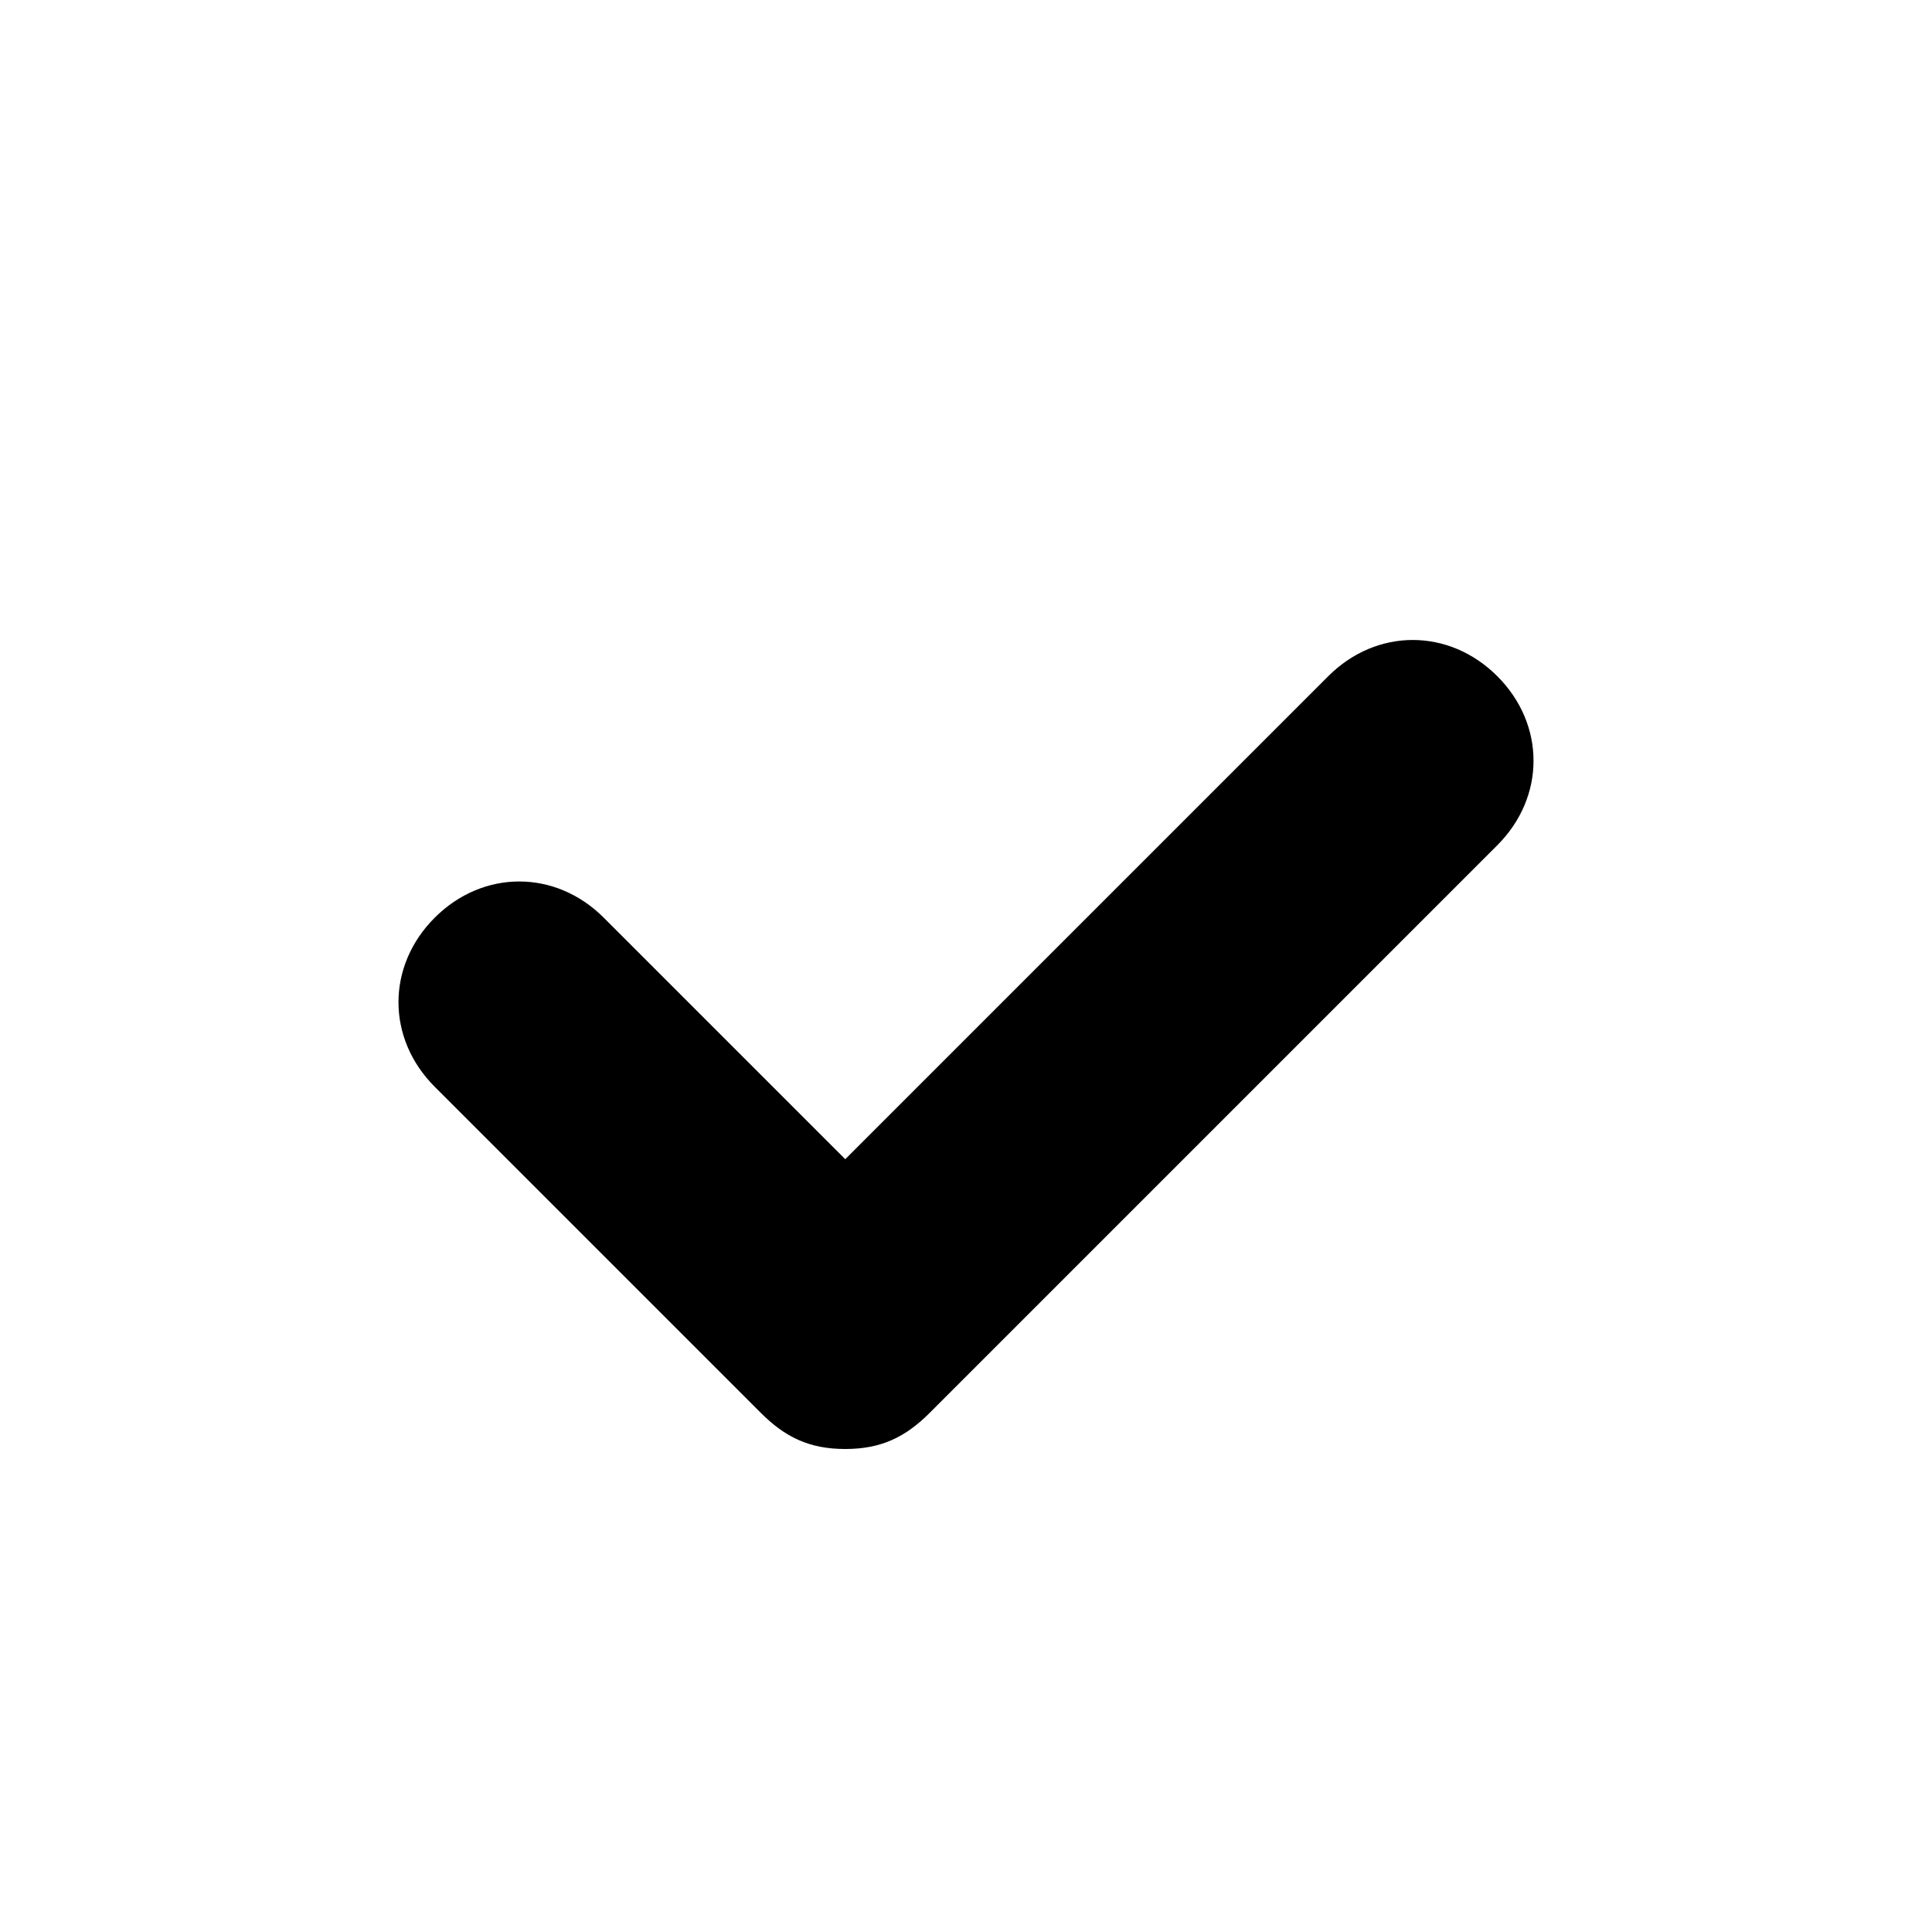 <svg xmlns="http://www.w3.org/2000/svg" width="16" height="16"><path fill-rule="evenodd" d="M12.4 5.6c-.4-.4-1-.4-1.4 0l-4 4-2-2c-.4-.4-1-.4-1.4 0-.4.4-.4 1 0 1.4l2.7 2.7c.2.2.4.3.7.3.3 0 .5-.1.7-.3L12.4 7c.4-.4.4-1 0-1.4z"/></svg>